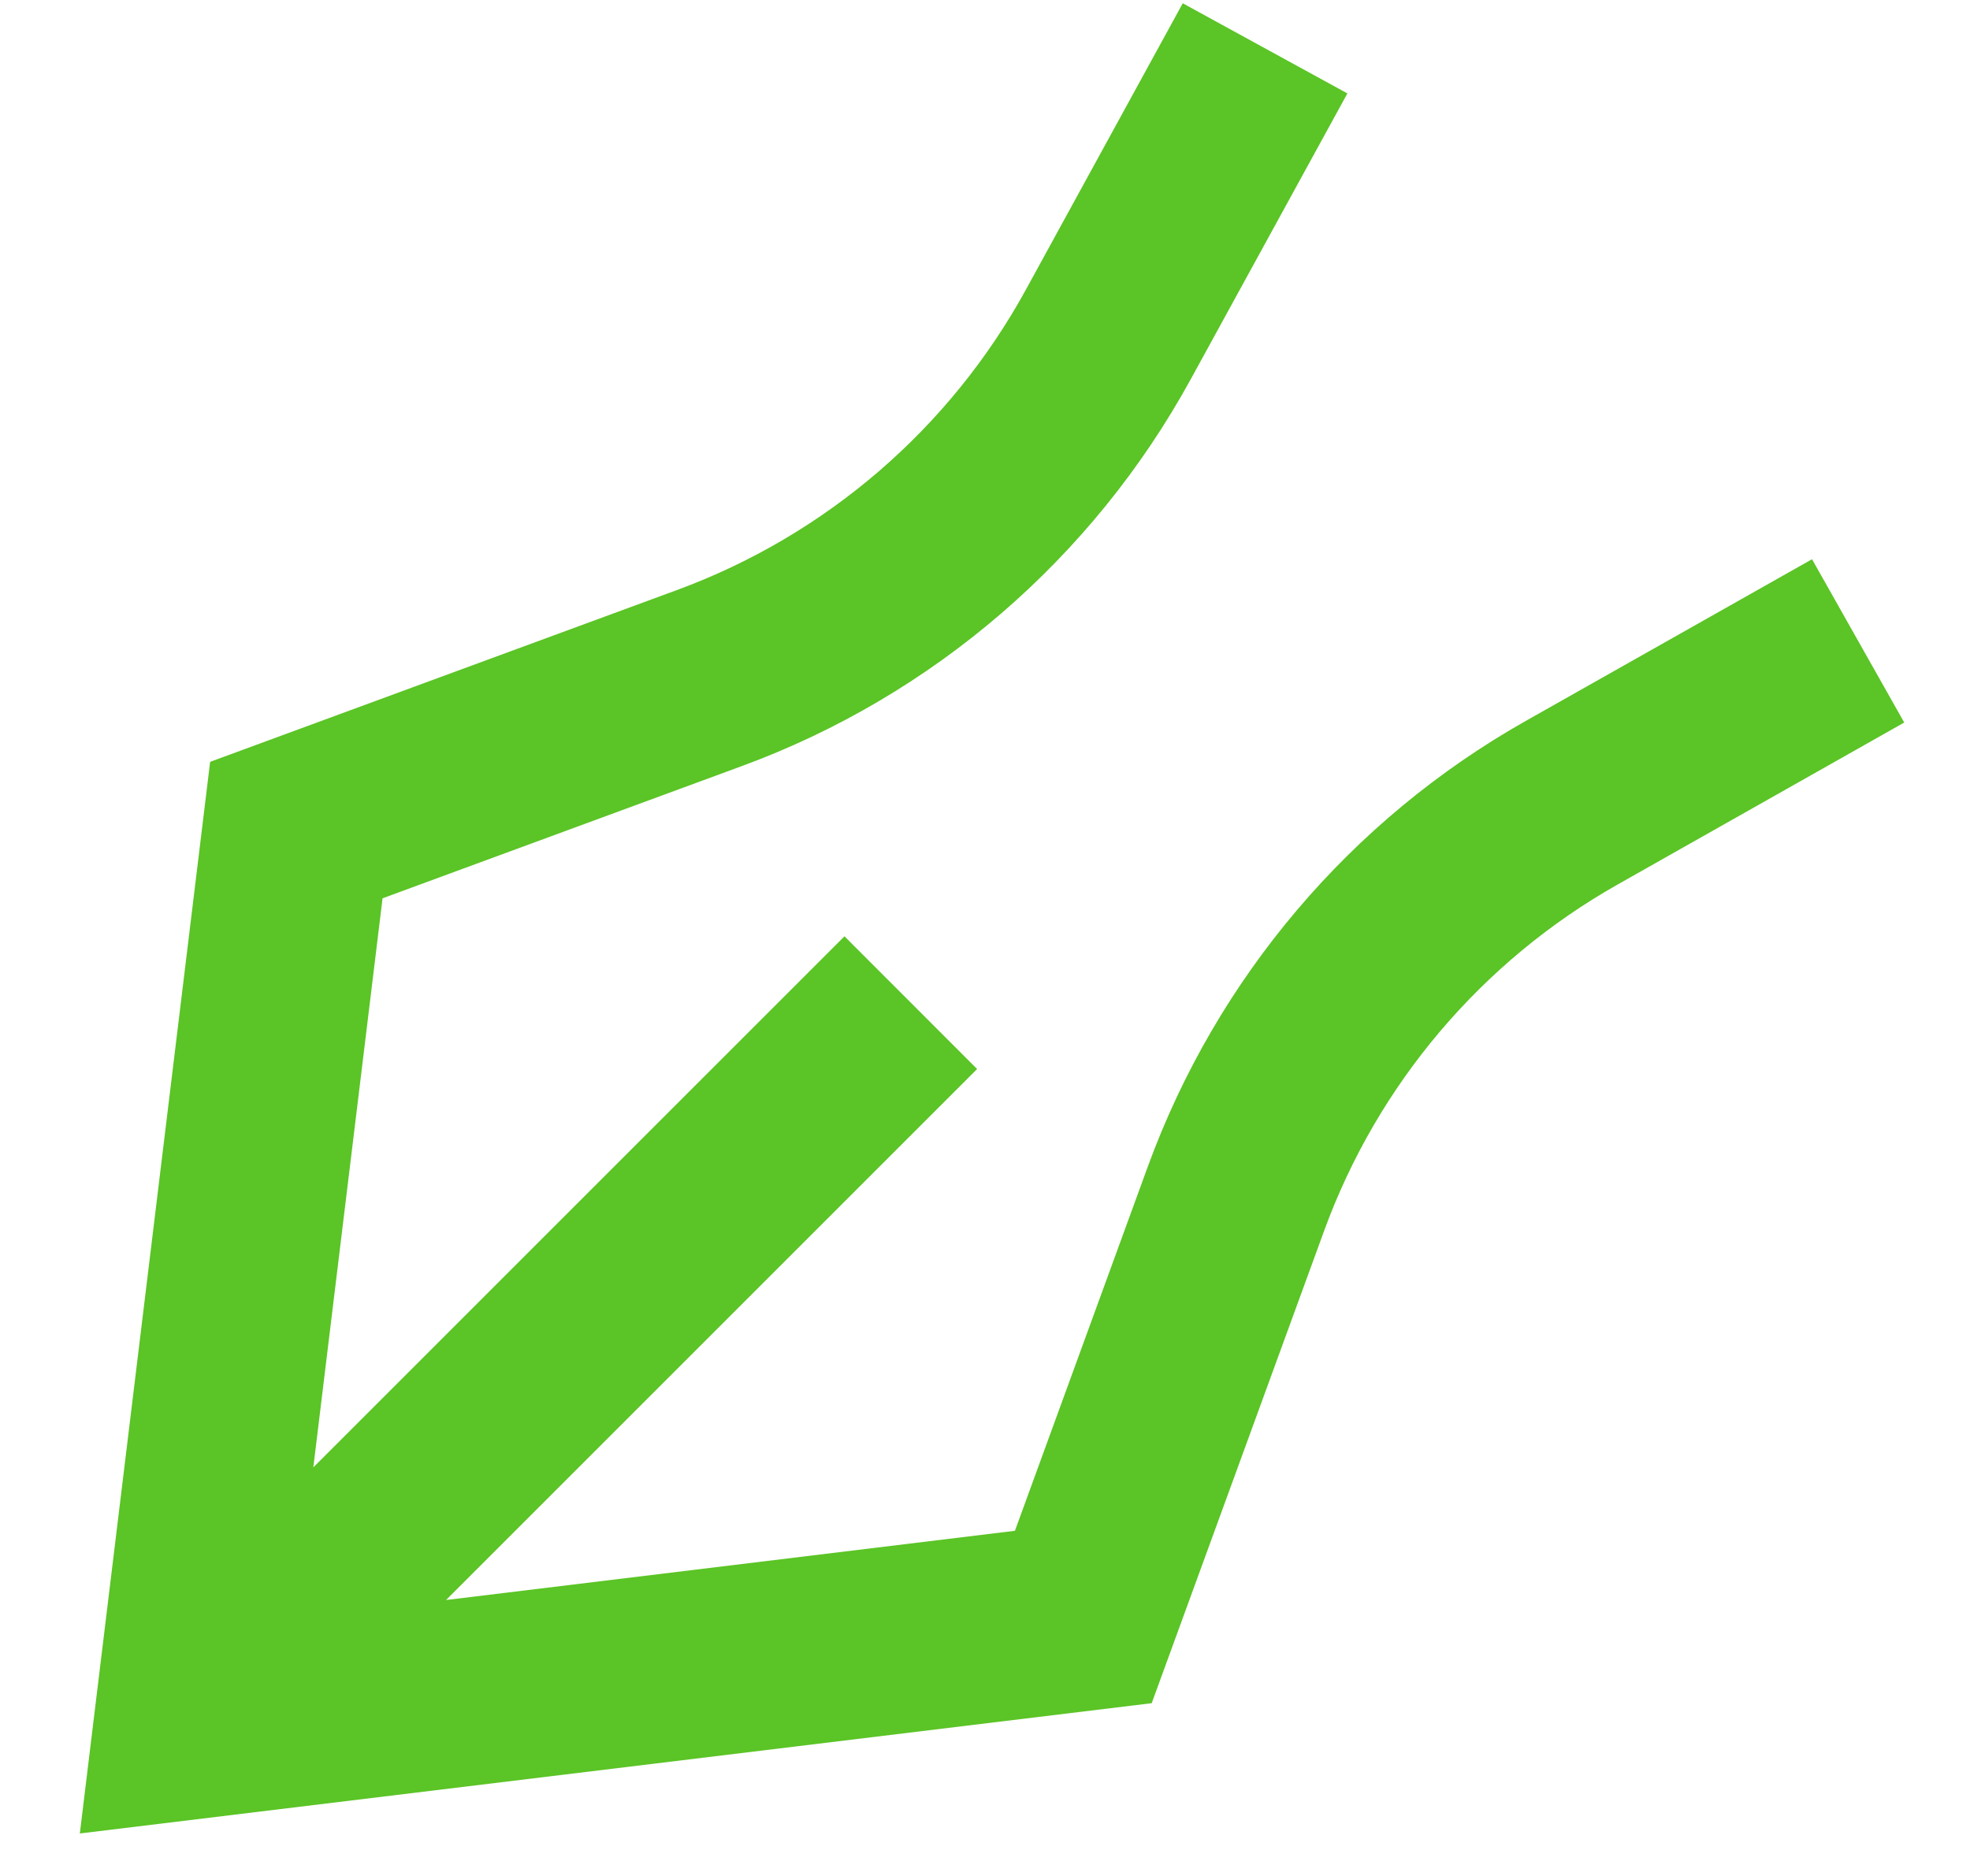 <svg width="21" height="20" viewBox="0 0 21 20" fill="none" xmlns="http://www.w3.org/2000/svg">
<path d="M14.363 0.996L12.691 4.047C11.646 5.953 9.947 7.418 7.906 8.168L4.078 9.577L3.34 15.644L9.002 9.982L10.416 11.397L4.755 17.058L10.819 16.32L12.236 12.436C12.971 10.424 14.399 8.74 16.264 7.686L19.316 5.962L20.299 7.703L17.247 9.428C15.797 10.247 14.686 11.557 14.115 13.122L12.277 18.158L0.851 19.547L2.24 8.122L7.215 6.291C8.803 5.707 10.125 4.569 10.937 3.086L12.608 0.035L14.363 0.996Z" fill="#5BC426"/>
</svg>

